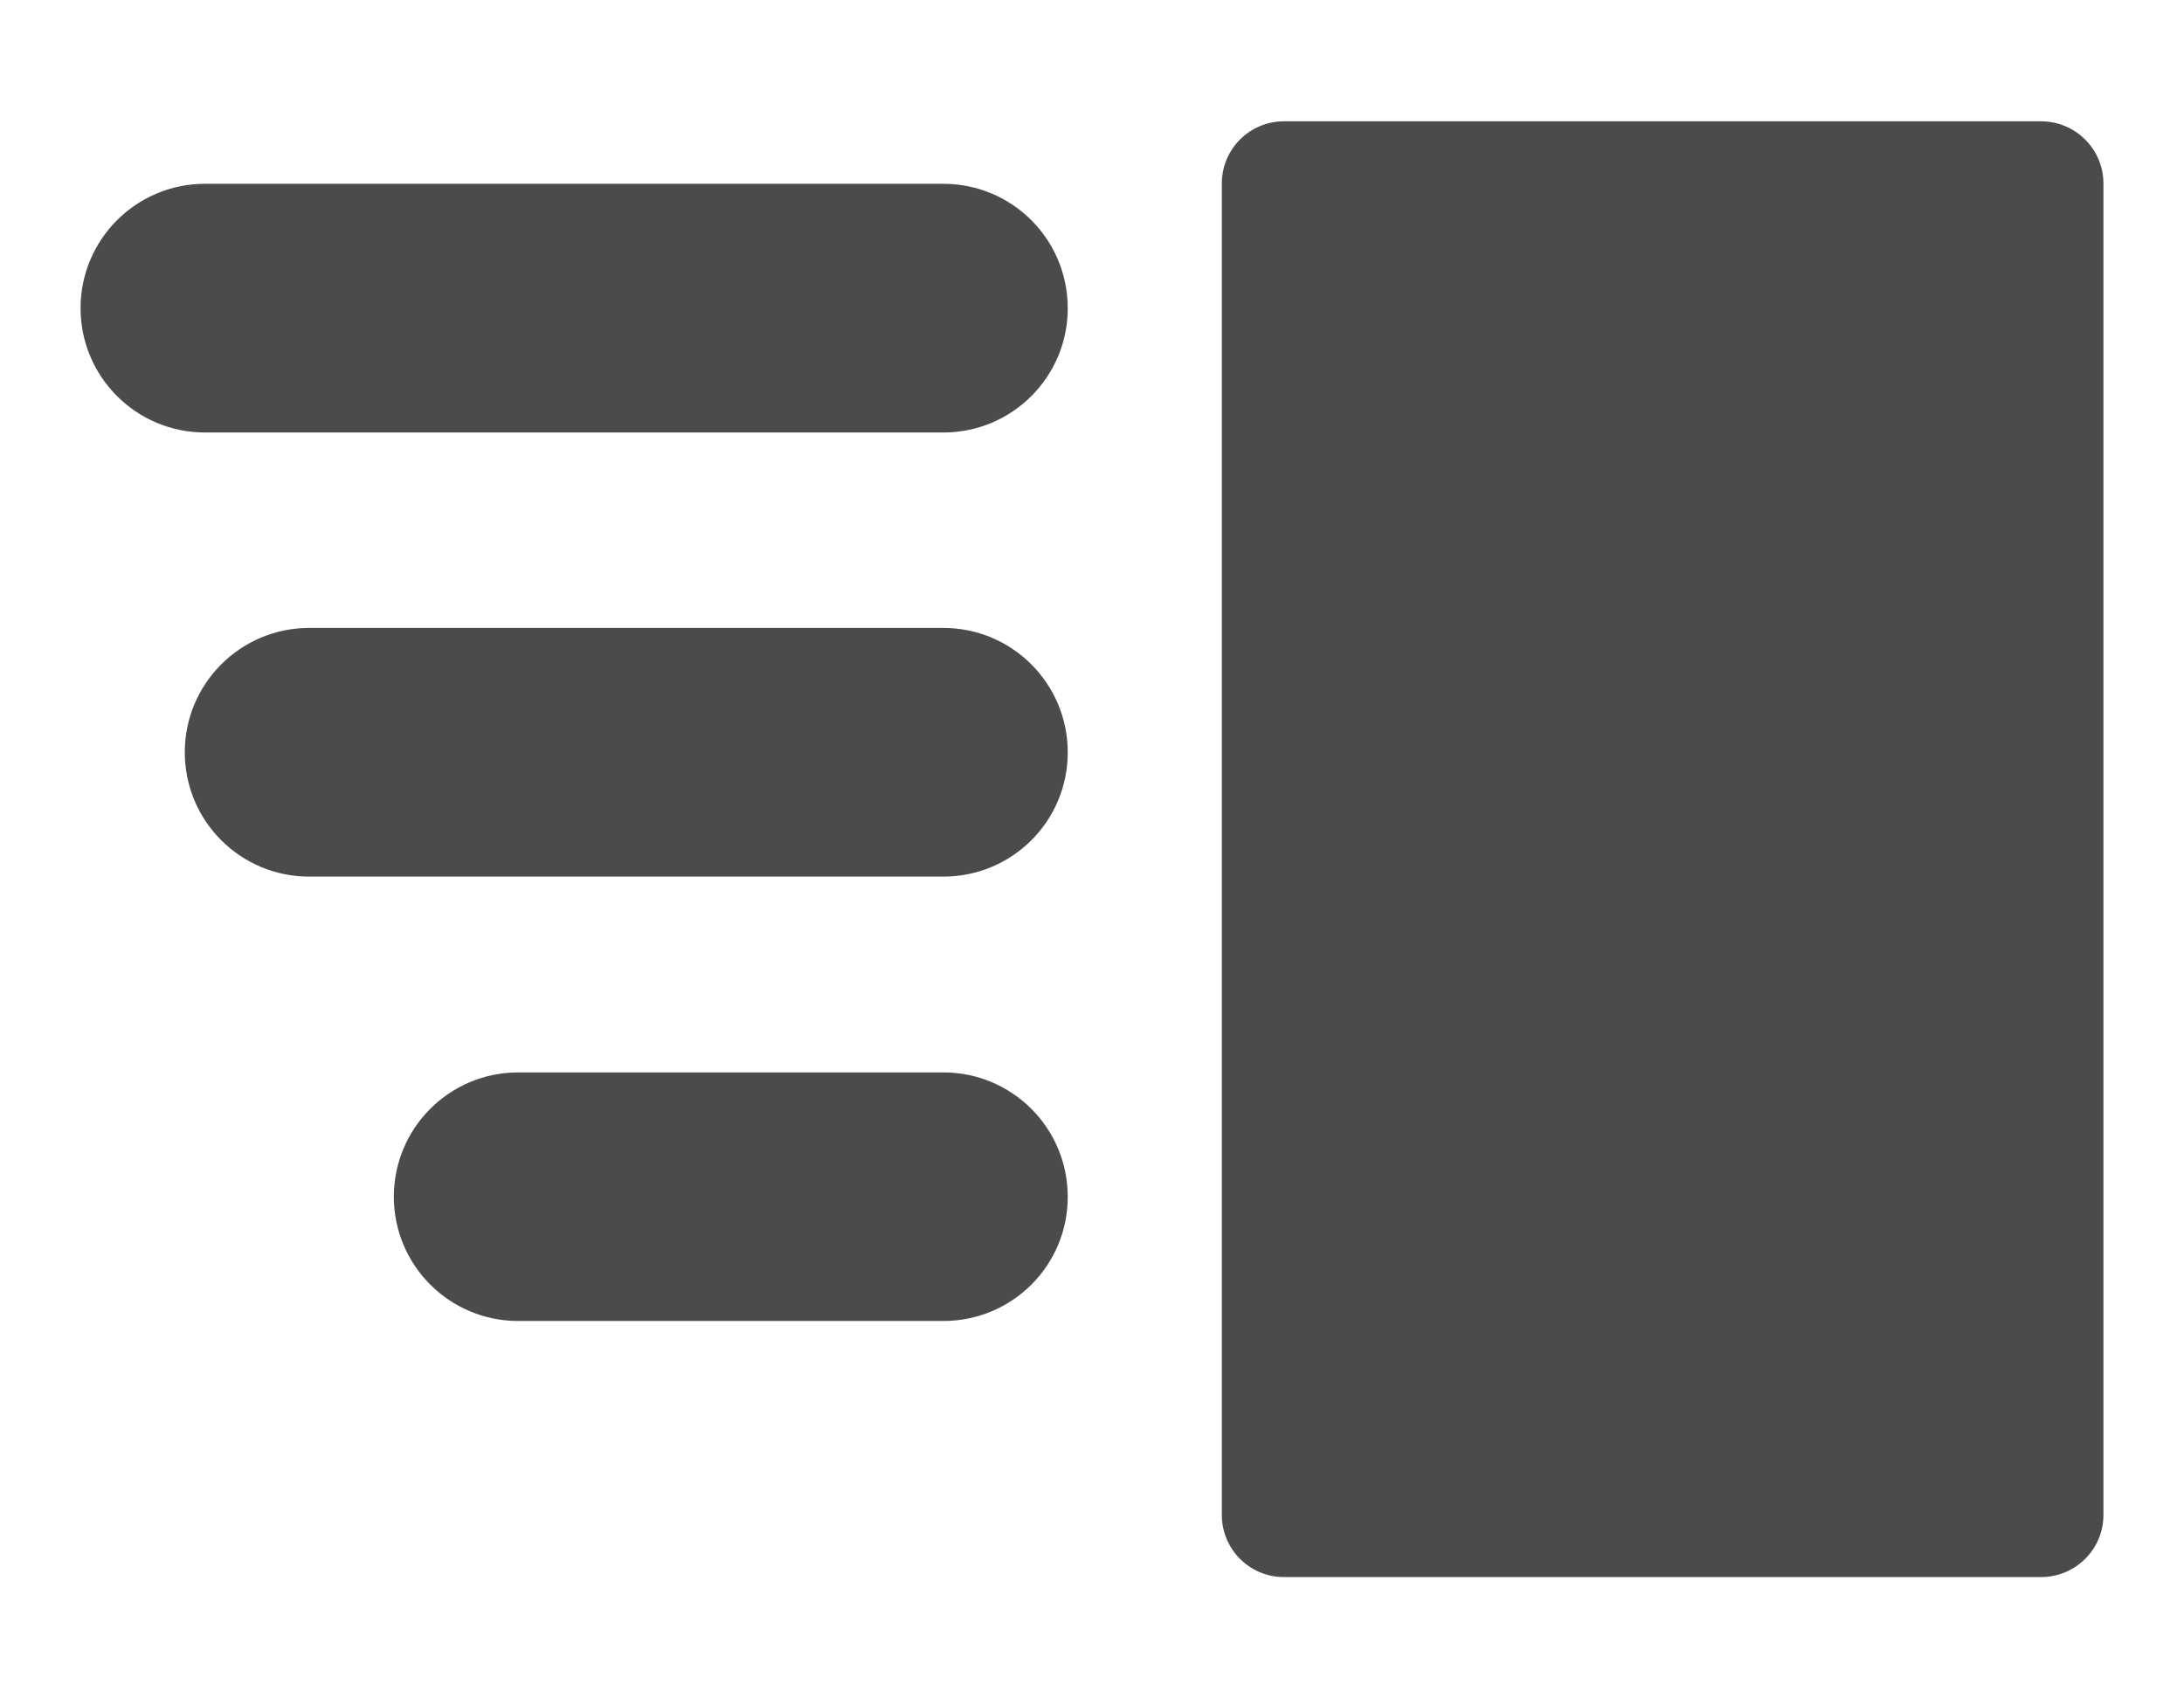 <?xml version="1.0" encoding="utf-8"?>
<!-- Generator: Adobe Illustrator 16.0.0, SVG Export Plug-In . SVG Version: 6.00 Build 0)  -->
<!DOCTYPE svg PUBLIC "-//W3C//DTD SVG 1.1//EN" "http://www.w3.org/Graphics/SVG/1.1/DTD/svg11.dtd">
<svg version="1.1" id="Layer_1" xmlns="http://www.w3.org/2000/svg" xmlns:xlink="http://www.w3.org/1999/xlink" x="0px" y="0px"
	 width="18px" height="14px" viewBox="40.5 0 18 14" enable-background="new 40.5 0 18 14" xml:space="preserve">
<g>
	<g>
		<g>
			<g>
				<g>
					<path fill="#4B4B4B" d="M57.322,13h-6.24c-0.283,0-0.512-0.229-0.512-0.513V1.513C50.57,1.229,50.799,1,51.082,1h6.24
						c0.283,0,0.514,0.229,0.514,0.513v10.975C57.836,12.771,57.605,13,57.322,13z"/>
				</g>
			</g>
		</g>
		<g>
			<g>
				<path fill="#4B4B4B" d="M48.275,3.565h-6.086c-0.566,0-1.025-0.459-1.025-1.025c0-0.566,0.459-1.025,1.025-1.025h6.086
					c0.566,0,1.025,0.458,1.025,1.025C49.301,3.106,48.842,3.565,48.275,3.565z"/>
			</g>
		</g>
		<g>
			<g>
				<path fill="#4B4B4B" d="M48.275,7.226h-5.227c-0.566,0-1.025-0.458-1.025-1.025c0-0.565,0.459-1.025,1.025-1.025h5.227
					c0.566,0,1.025,0.459,1.025,1.025C49.301,6.768,48.842,7.226,48.275,7.226z"/>
			</g>
		</g>
		<g>
			<g>
				<path fill="#4B4B4B" d="M48.275,10.889h-3.504c-0.566,0-1.025-0.458-1.025-1.024c0-0.567,0.459-1.025,1.025-1.025h3.504
					c0.566,0,1.025,0.458,1.025,1.025C49.301,10.431,48.842,10.889,48.275,10.889z"/>
			</g>
		</g>
	</g>
</g>
</svg>
